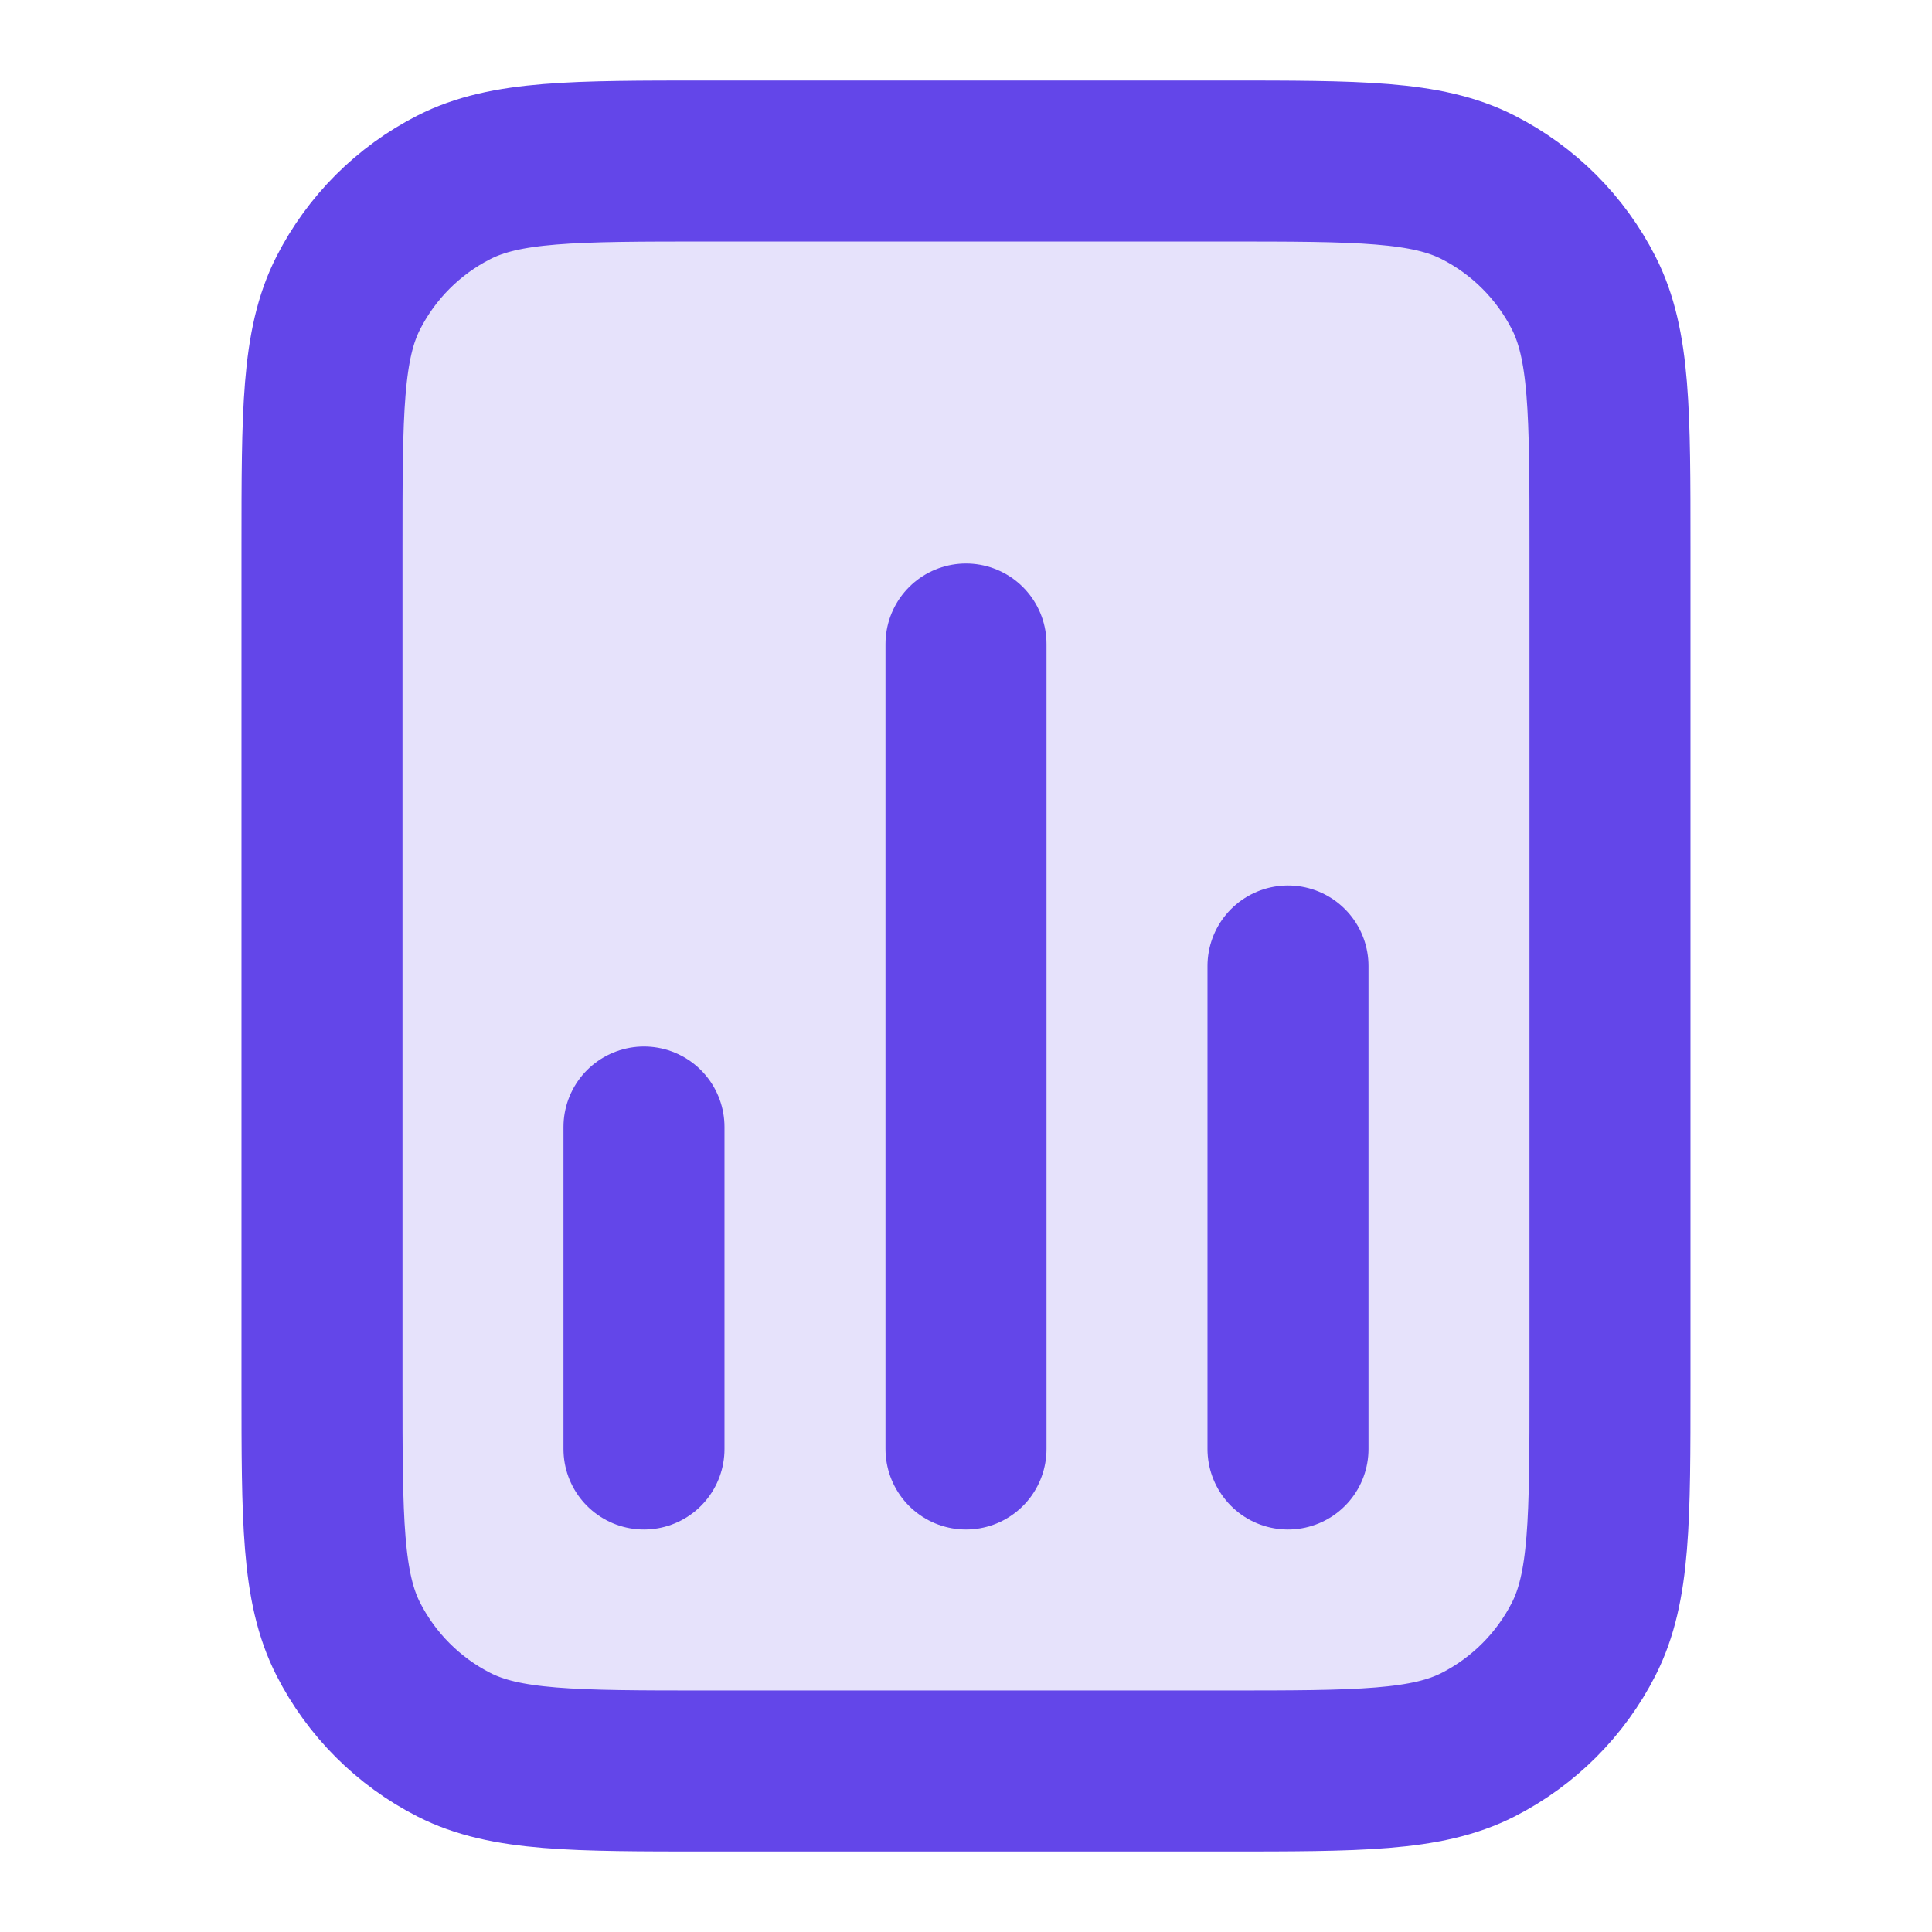 <svg width="56" height="56" viewBox="0 0 56 56" fill="none" xmlns="http://www.w3.org/2000/svg">
<path d="M9 46.5V16V10L12 6L40 4.5L46 8L47.5 45L44 51H13.5L9 46.5Z" fill="#E6E2FB"></path>
<path d="M18.666 32.667V42M37.333 28V42M28 18.667V42M46.666 15.867V40.133C46.666 44.054 46.666 46.014 45.903 47.511C45.232 48.828 44.161 49.899 42.844 50.571C41.347 51.333 39.387 51.333 35.466 51.333H20.533C16.613 51.333 14.652 51.333 13.155 50.571C11.838 49.899 10.767 48.828 10.096 47.511C9.333 46.014 9.333 44.054 9.333 40.133V15.867C9.333 11.946 9.333 9.986 10.096 8.489C10.767 7.172 11.838 6.101 13.155 5.43C14.652 4.667 16.613 4.667 20.533 4.667H35.466C39.387 4.667 41.347 4.667 42.844 5.43C44.161 6.101 45.232 7.172 45.903 8.489C46.666 9.986 46.666 11.946 46.666 15.867Z" stroke="#6346E9" stroke-width="4.667" stroke-linecap="round" stroke-linejoin="round"></path>
</svg>
